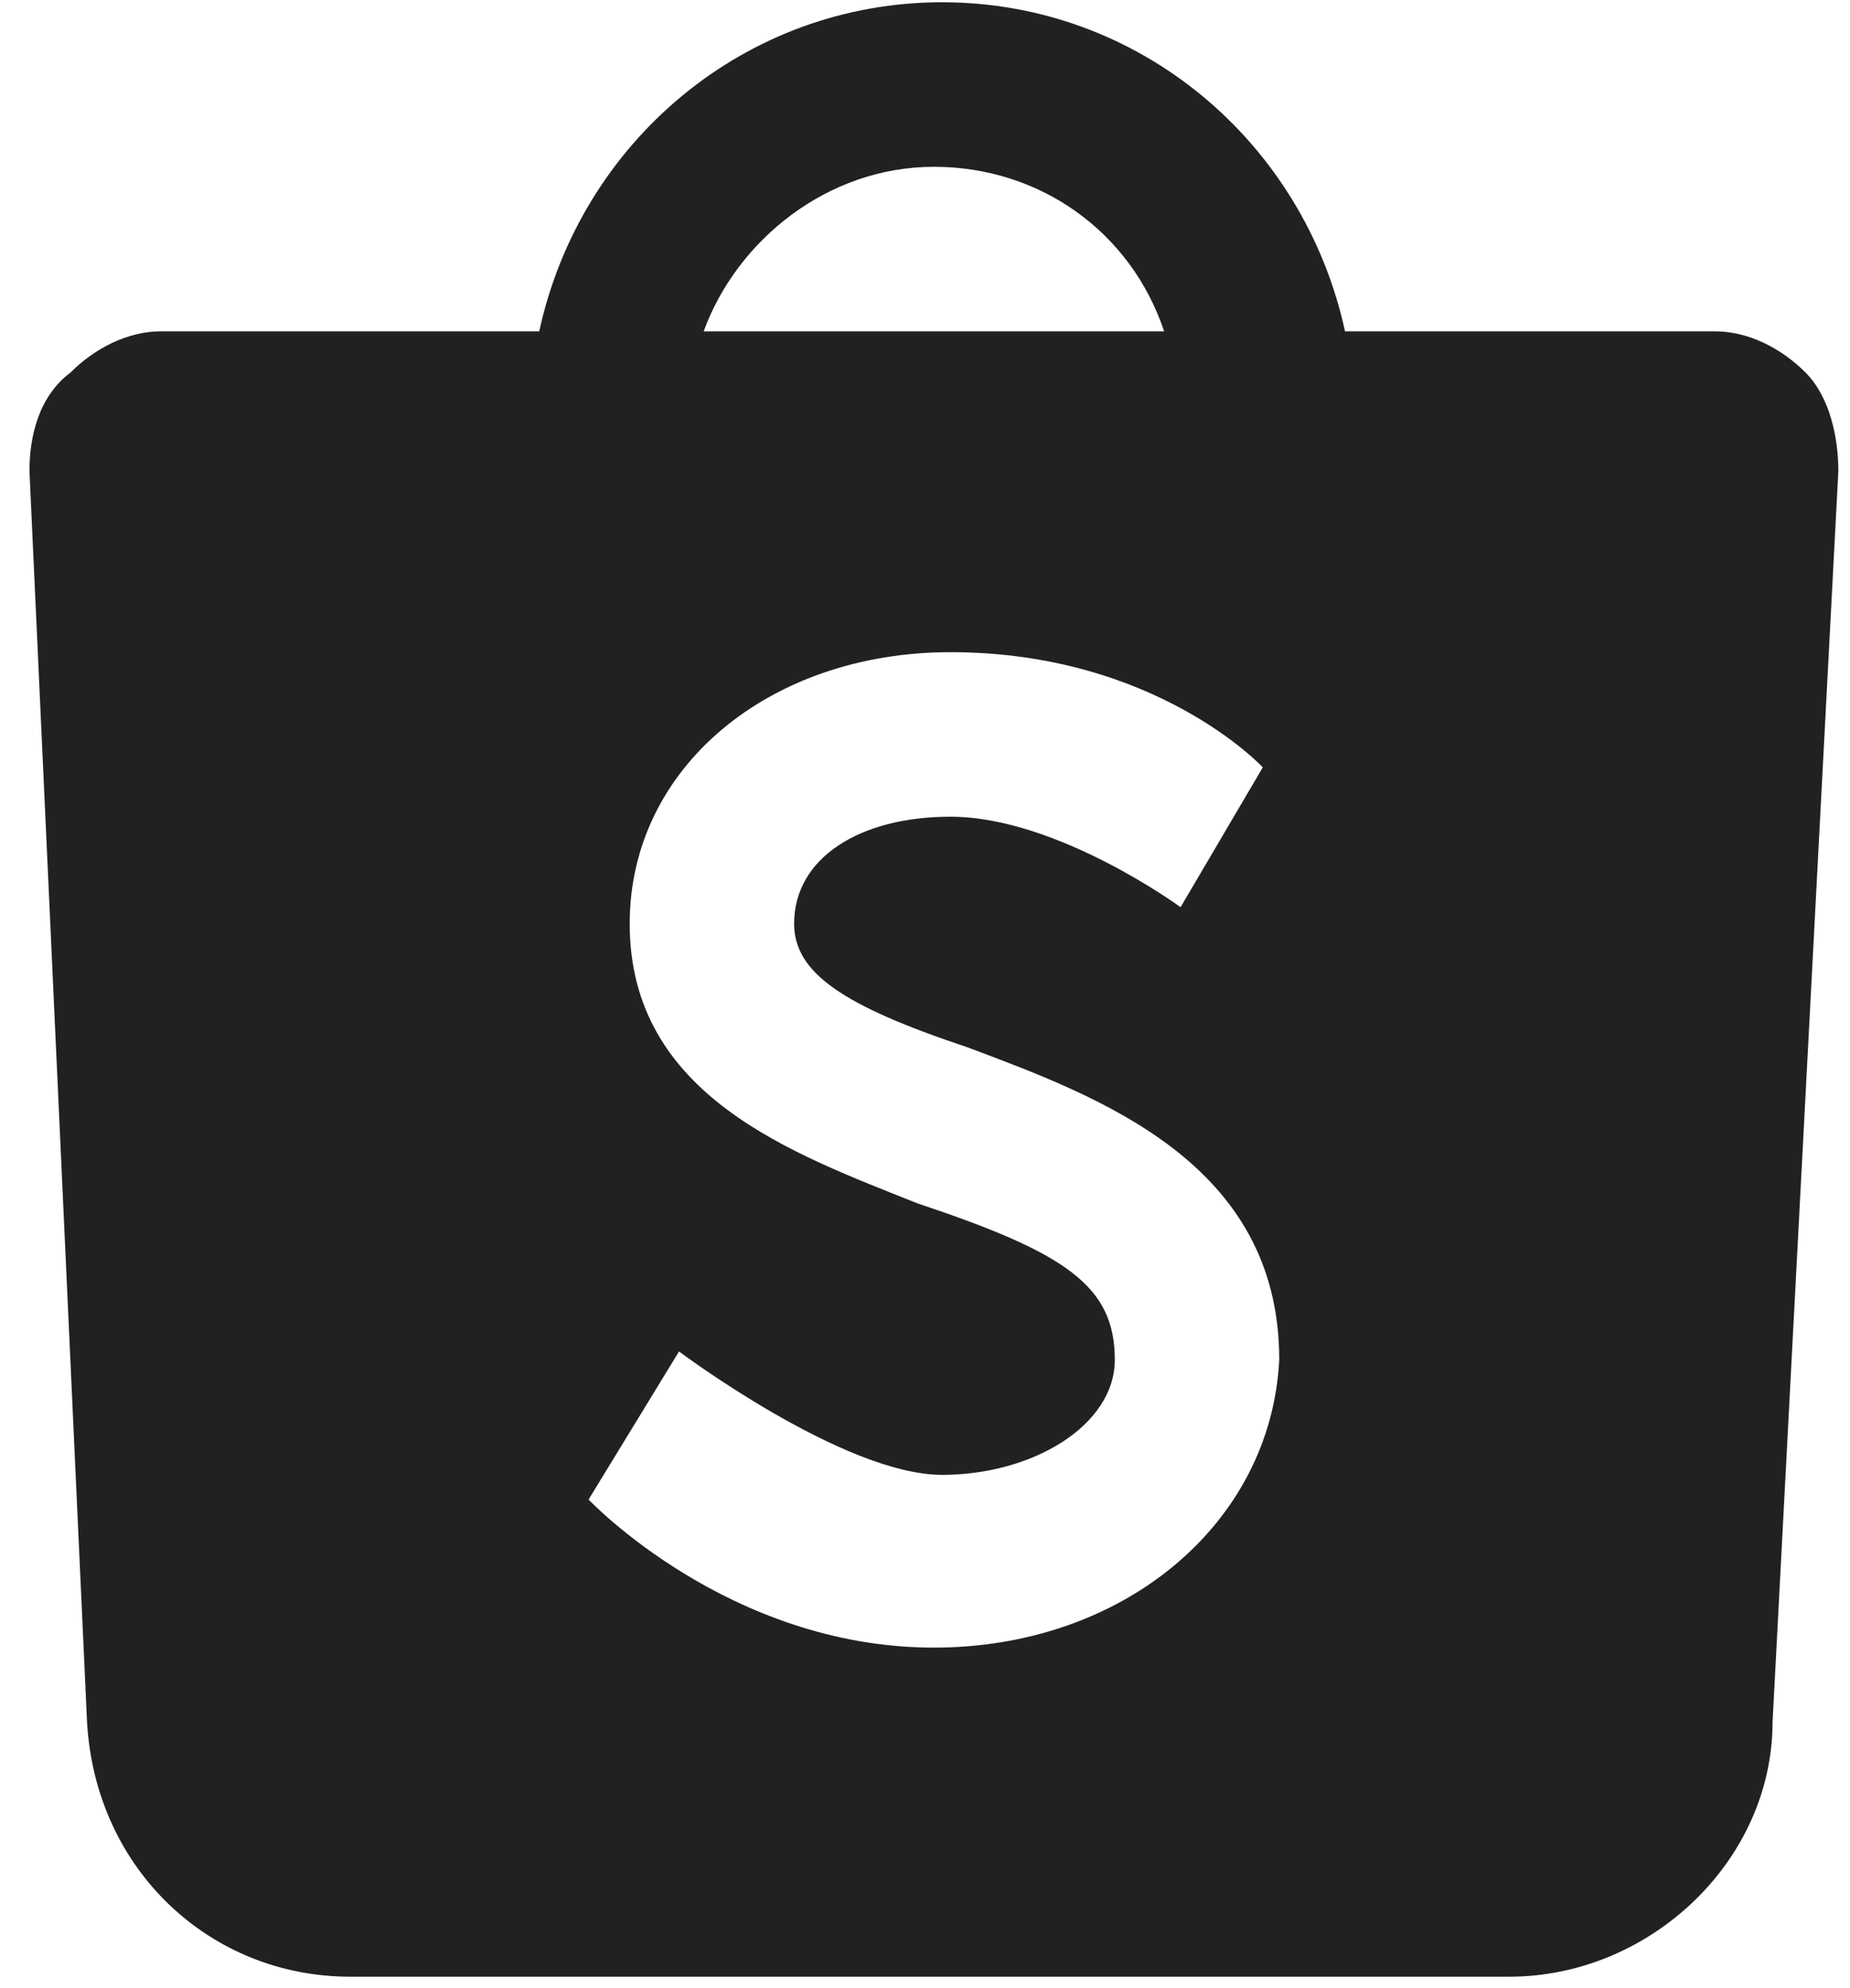 <svg width="27" height="29" viewBox="0 0 27 29" fill="none" xmlns="http://www.w3.org/2000/svg">
<path d="M26.35 5.433C25.99 5.073 25.51 4.833 25.03 4.833H19.63C19.03 2.073 16.63 0.033 13.75 0.033C10.87 0.033 8.47 2.073 7.87 4.833H2.35C1.87 4.833 1.39 5.073 1.03 5.433C0.55 5.793 0.43 6.393 0.43 6.873L1.27 25.113C1.39 27.273 3.07 28.833 5.11 28.833H22.03C24.07 28.833 25.87 27.153 25.87 25.113L26.83 6.873C26.83 6.393 26.71 5.793 26.35 5.433ZM13.63 2.433C15.19 2.433 16.51 3.393 16.99 4.833H10.27C10.75 3.513 12.07 2.433 13.63 2.433ZM13.63 24.033C10.63 24.033 8.59 21.873 8.59 21.873L9.91 19.713C9.91 19.713 12.31 21.513 13.75 21.513C15.07 21.513 16.27 20.793 16.27 19.833C16.27 18.753 15.55 18.273 13.39 17.553C11.59 16.833 9.19 15.993 9.19 13.473C9.19 11.193 11.23 9.513 13.87 9.513C16.87 9.513 18.43 11.193 18.43 11.193L17.23 13.233C17.23 13.233 15.43 11.913 13.87 11.913C12.55 11.913 11.59 12.513 11.59 13.473C11.59 14.193 12.31 14.673 14.11 15.273C16.03 15.993 18.67 16.953 18.67 19.833C18.55 22.233 16.39 24.033 13.63 24.033Z" fill="#212121"/>
</svg>
